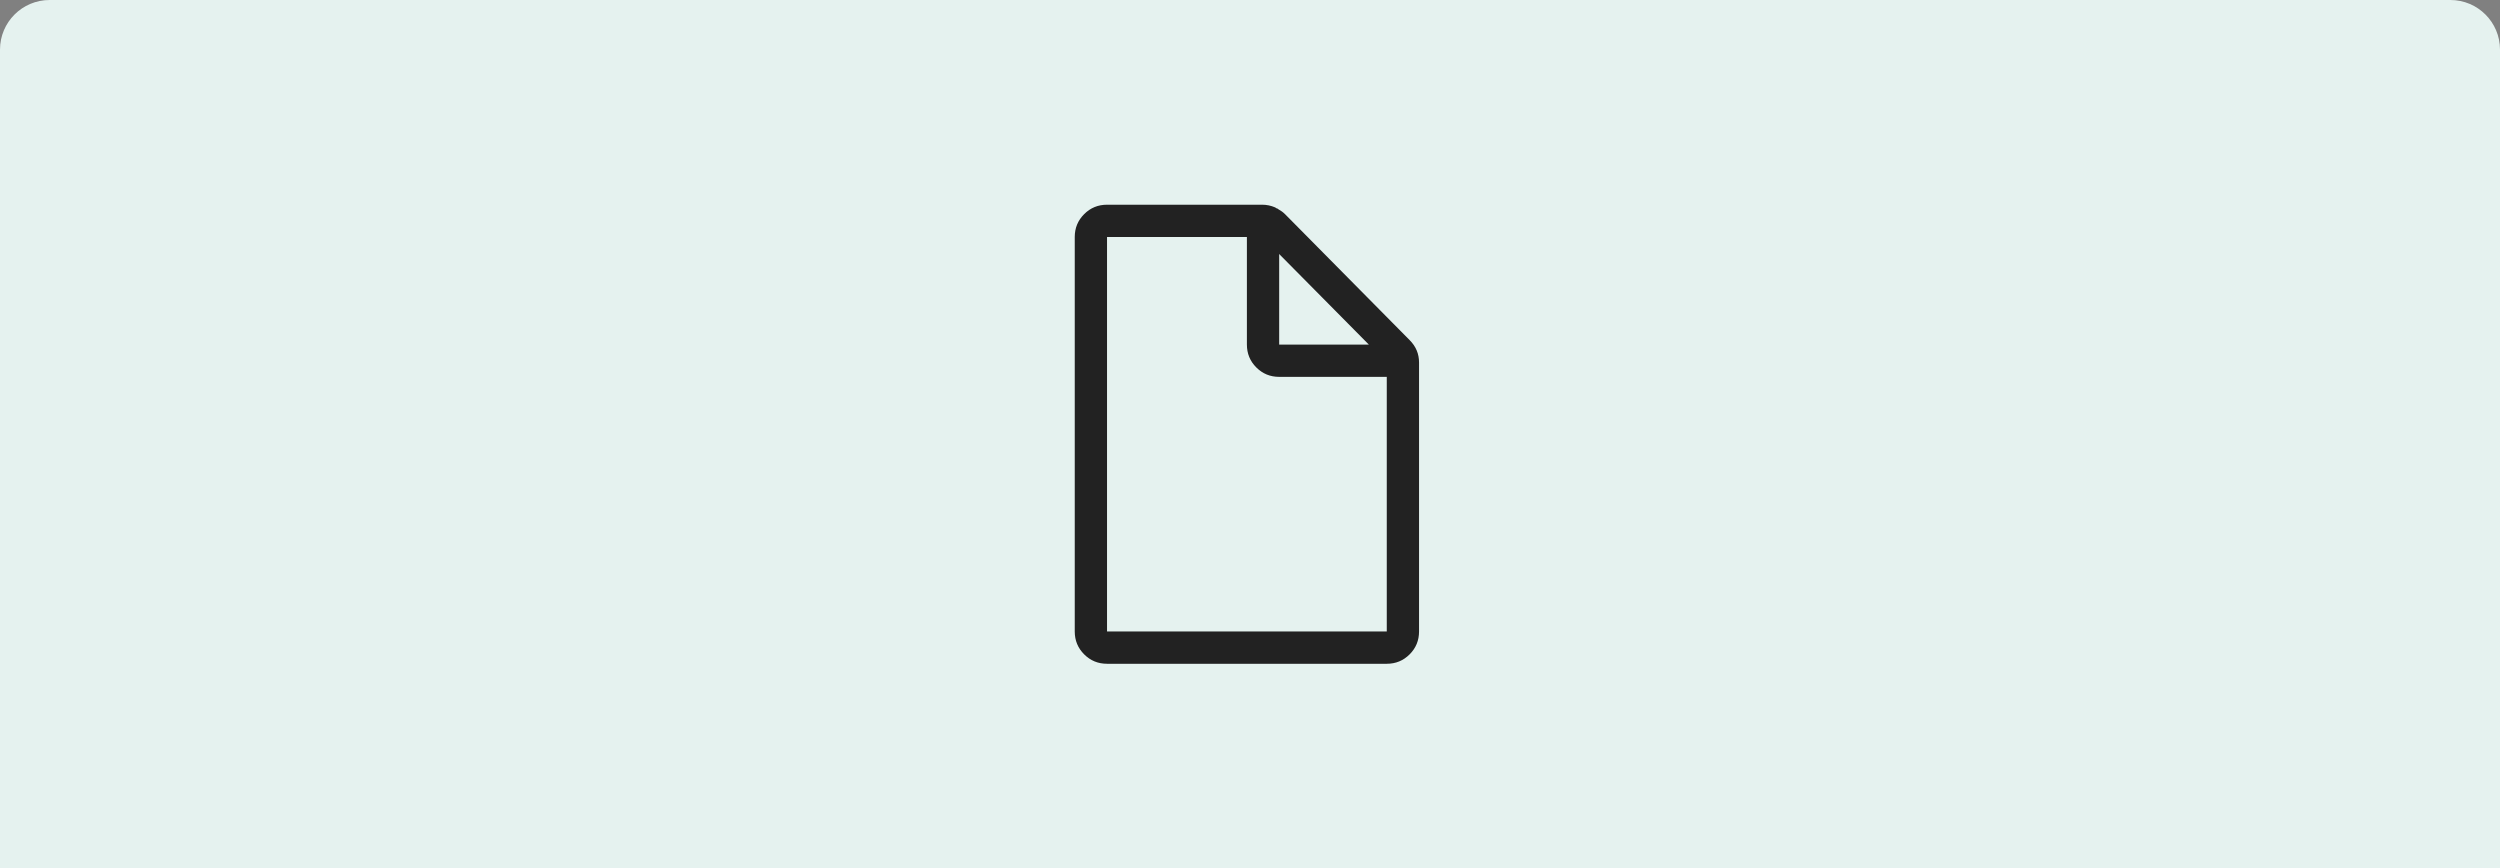 <svg xmlns="http://www.w3.org/2000/svg" xmlns:xlink="http://www.w3.org/1999/xlink" width="403" height="140" viewBox="0 0 403 140">
    <rect x="0" y="0" width="403" height="140" fill="#808080" stroke="none"/>
    <defs>
        <path id="3tjclo1zya" d="M8 0h387c4.418 0 8 3.582 8 8v132H0V8c0-4.418 3.582-8 8-8z"/>
    </defs>
    <g fill="none" fill-rule="evenodd">
        <mask id="06y9a3p6ob" fill="#fff">
            <use xlink:href="#3tjclo1zya"/>
        </mask>
        <use fill="#E5F2EF" xlink:href="#3tjclo1zya"/>
        <g mask="url(#06y9a3p6ob)">
            <path fill="#222" d="M223.547 107c1.445 0 2.674-.506 3.685-1.518 1.012-1.011 1.518-2.24 1.518-3.685v-43.36c0-1.397-.506-2.601-1.518-3.613l-20.09-20.306c-.288-.29-.65-.554-1.083-.795-.097-.097-.193-.145-.29-.145-.048-.048-.12-.096-.216-.144-.675-.29-1.373-.434-2.096-.434h-25.004c-1.445 0-2.674.506-3.685 1.518-1.012 1.011-1.518 2.24-1.518 3.685v63.594c0 1.445.506 2.674 1.518 3.685 1.011 1.012 2.24 1.518 3.685 1.518h45.094zm0-5.203h-45.094V38.203H201v17.344c0 1.445.506 2.674 1.518 3.685 1.011 1.012 2.24 1.518 3.685 1.518h17.344v41.047zm-2.89-46.25h-14.454V40.949l14.453 14.598z"/>
        </g>
    </g>
</svg>

